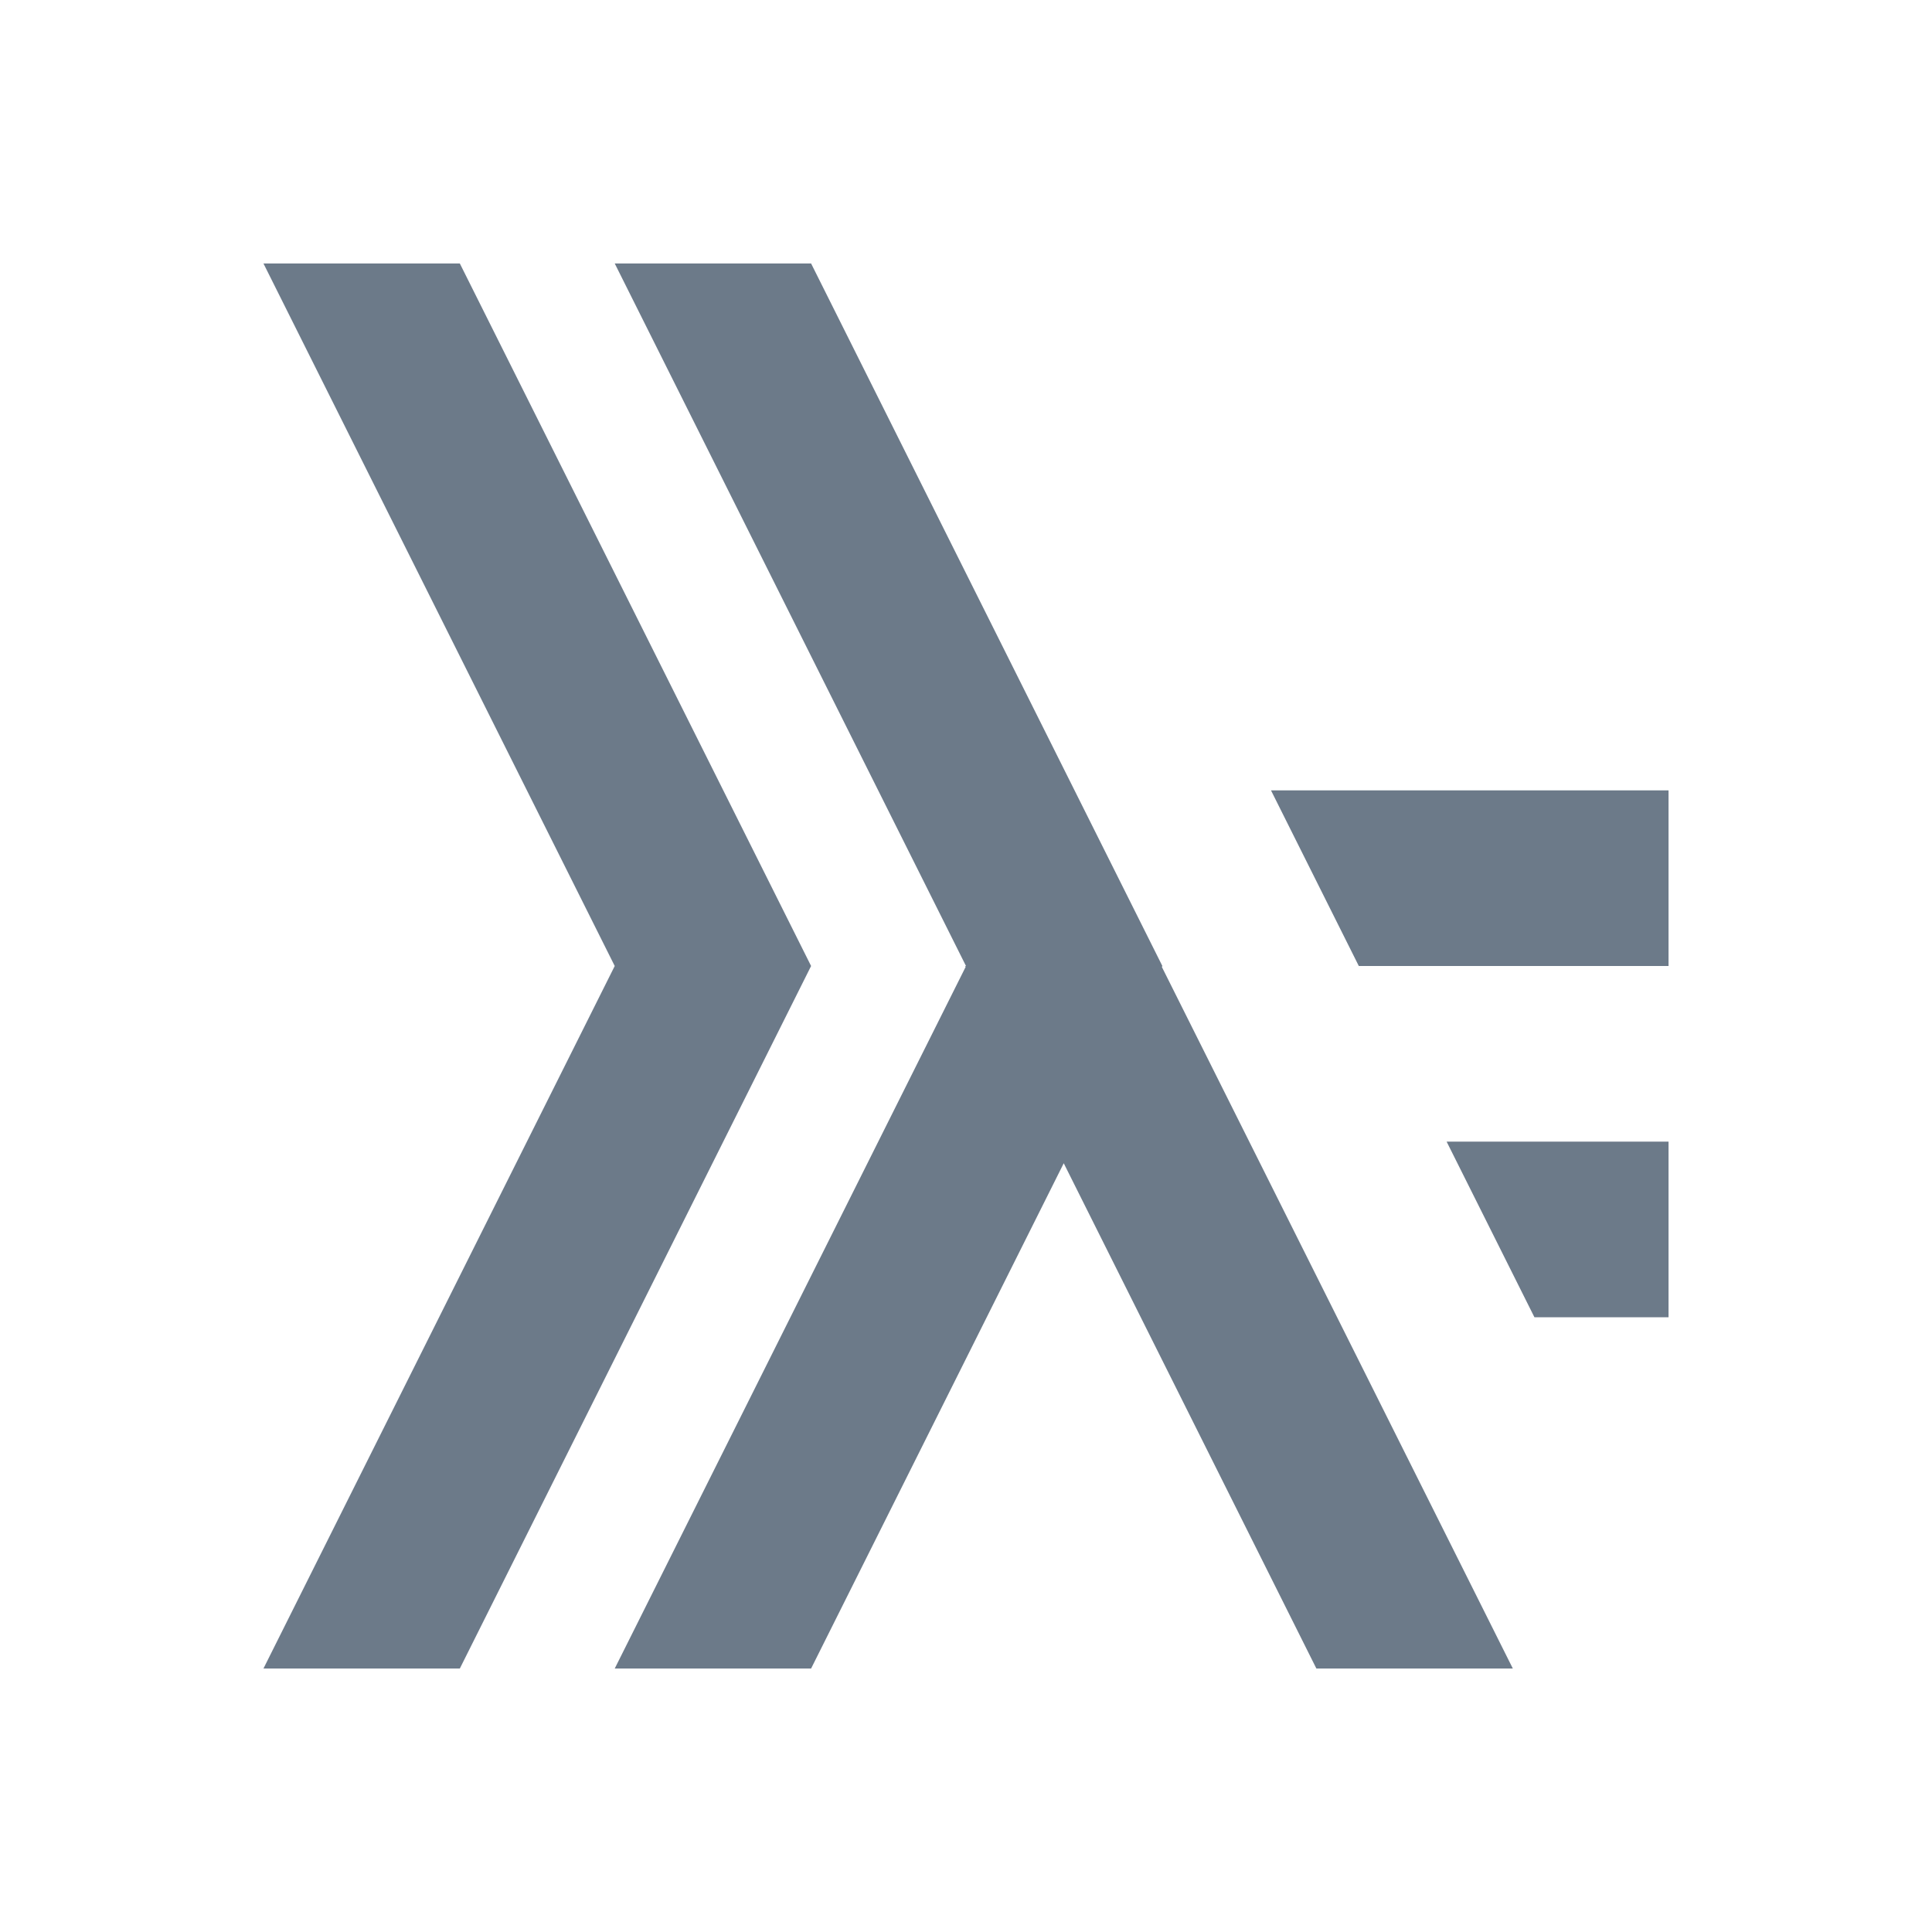 <?xml version="1.0" encoding="UTF-8" standalone="no"?>

<!-- Created with Inkscape (http://www.inkscape.org/) -->
<svg width="22" version="1.1" xmlns="http://www.w3.org/2000/svg" height="22" xmlns:inkscape="http://www.inkscape.org/namespaces/inkscape">
 <defs id="defs3871"/>
 <path inkscape:label="Capa 1" inkscape:groupmode="layer" style="shape-rendering:auto;color-interpolation-filters:linearRGB;fill:#6c7a89;image-rendering:auto;text-rendering:auto;color:#000000;fill-rule:evenodd;stroke-width:4;color-rendering:auto;color-interpolation:sRGB" id="path5706" d="M 3 3 L 7 11 L 3 19 L 5.236 19 L 9.236 11 L 5.236 3 L 3 3 z M 7 3 L 11 11 L 10.99 11 L 10.996 11.01 L 7 19 L 9.236 19 L 12.113 13.246 L 14.99 19 L 17.227 19 L 13.23 11.01 L 13.236 11 L 9.236 3 L 7 3 z M 14.473 9 L 15.473 11 L 19 11 L 19 9 L 14.473 9 z M 16.473 13 L 17.473 15 L 19 15 L 19 13 L 16.473 13 z "/>
</svg>
